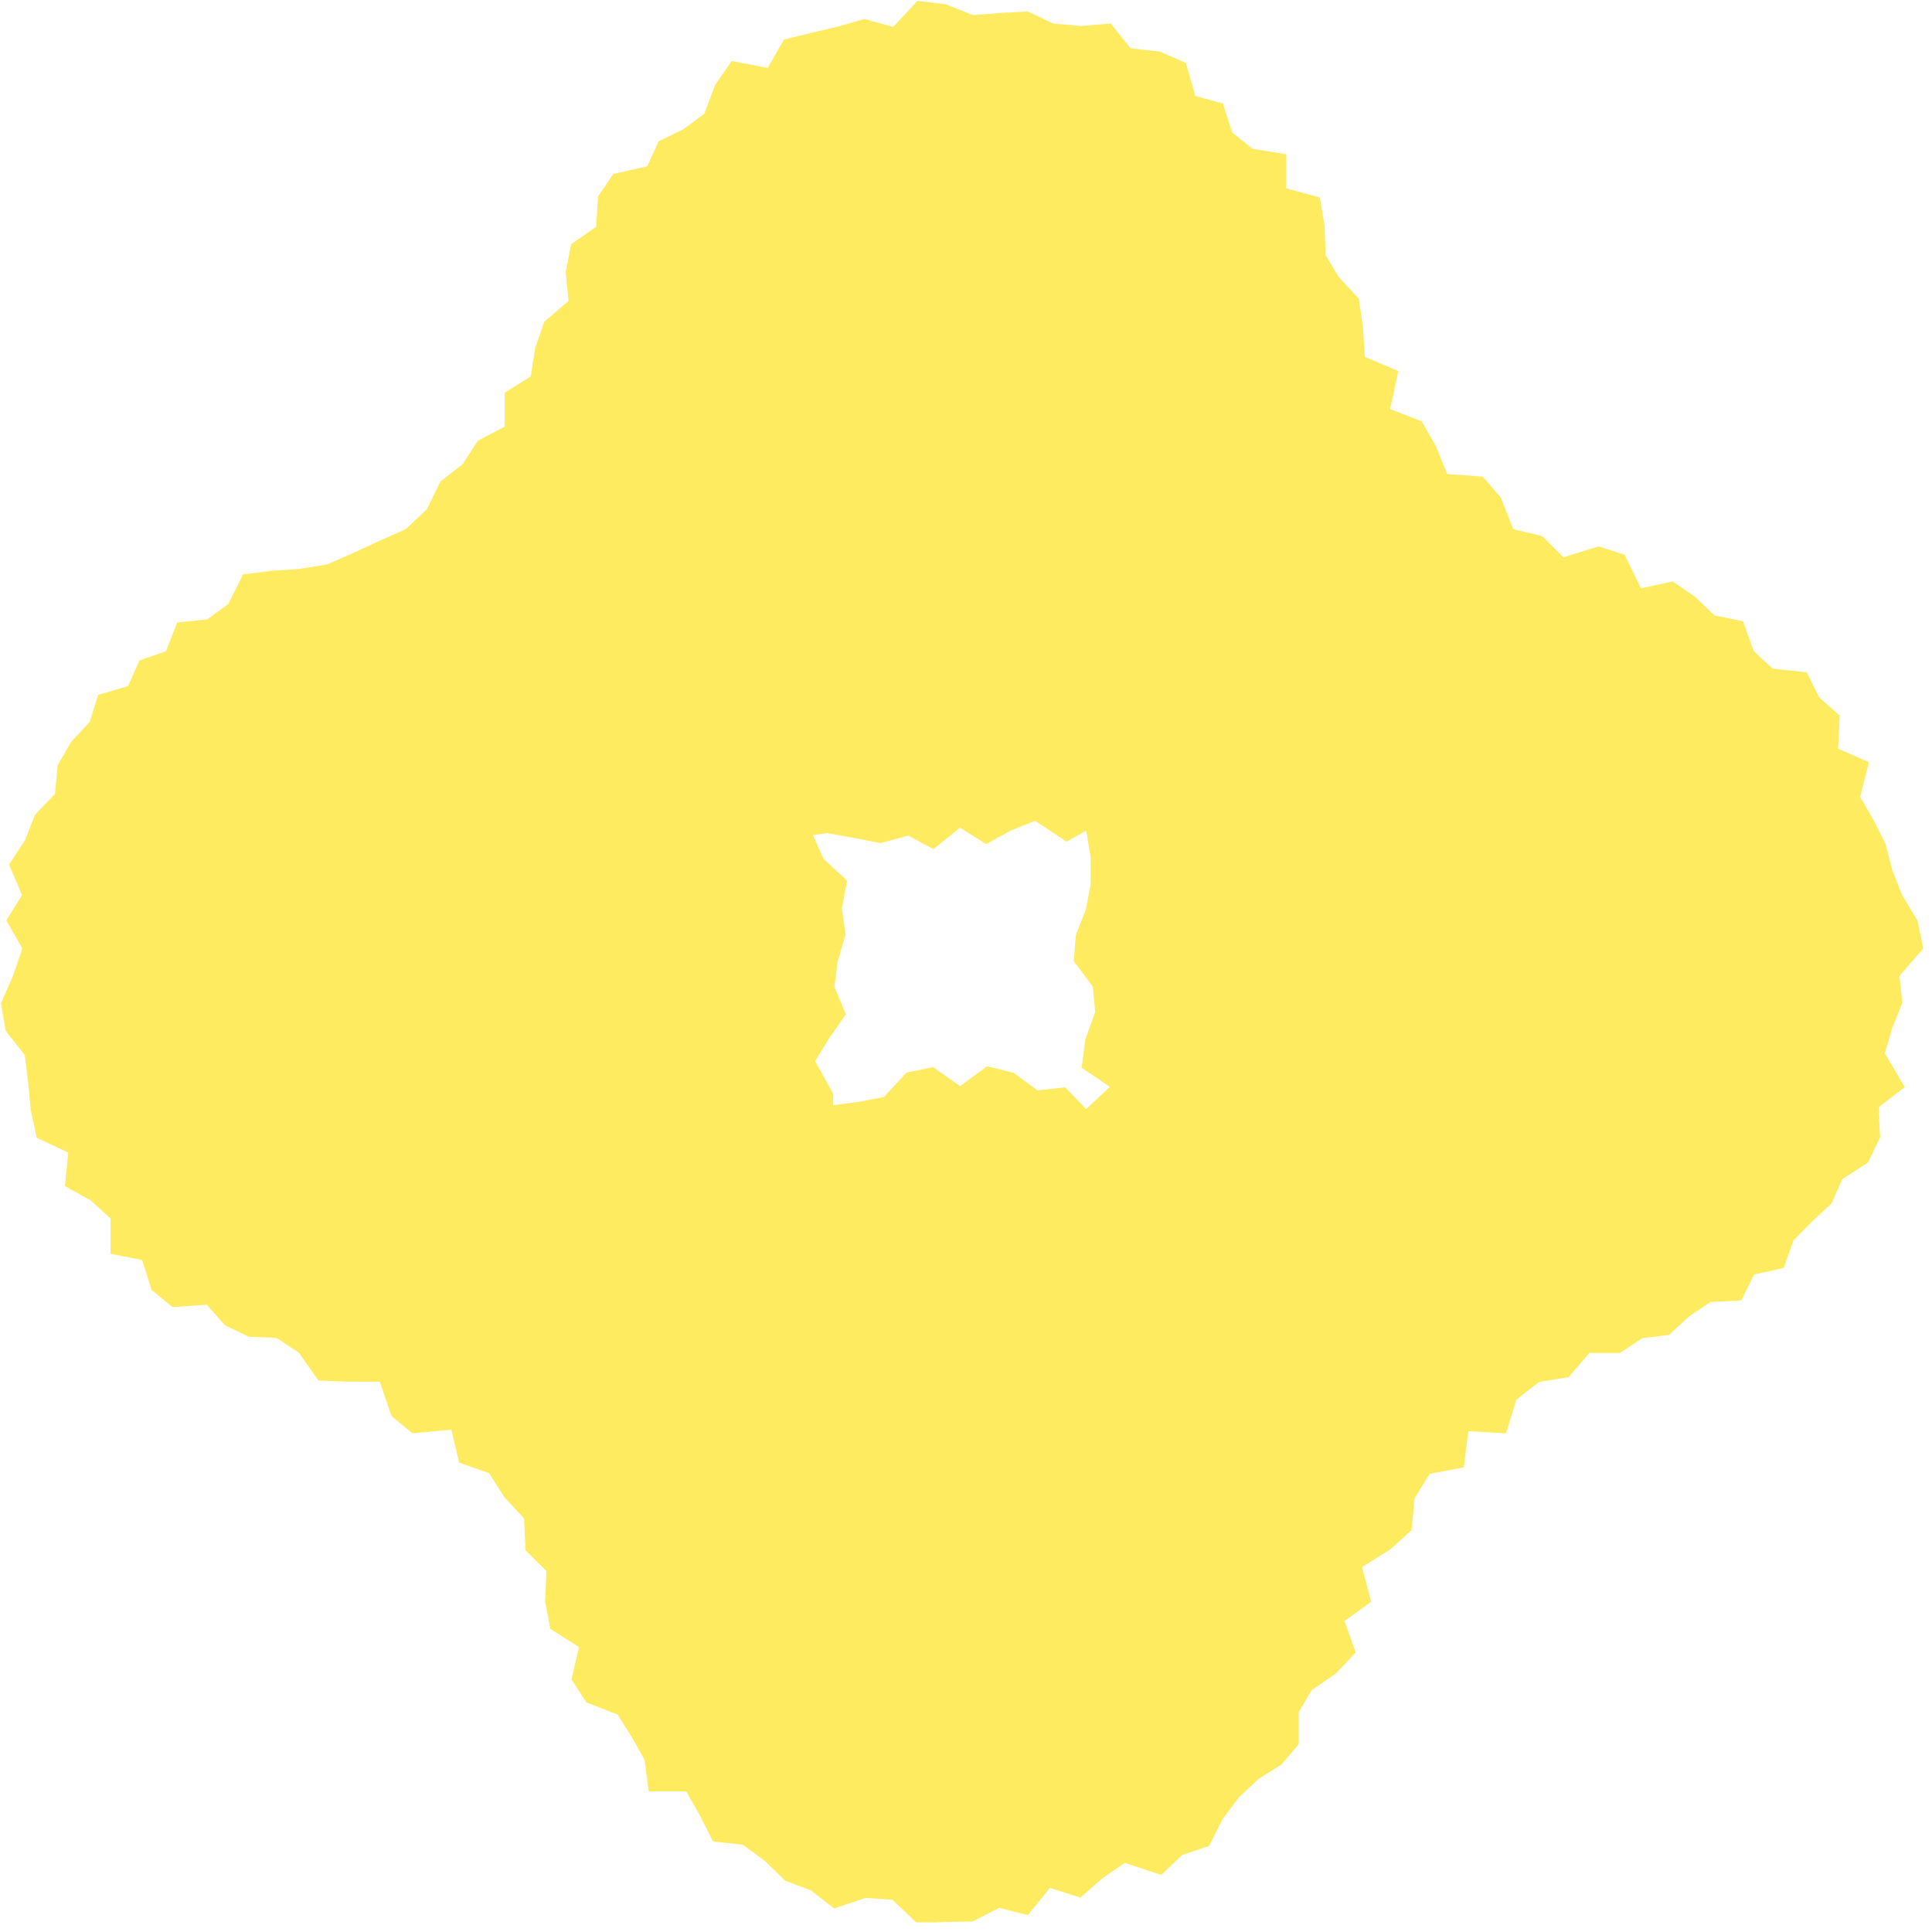 <svg width="64" height="64" viewBox="0 0 64 64" fill="none" xmlns="http://www.w3.org/2000/svg">
<g clip-path="url(#clip0_42_530)">
<path d="M44.53 53.67L44.91 54.74L44.26 55.43L43.45 55.99L43.02 56.72V57.78L42.45 58.45L41.68 58.94L41.04 59.54L40.5 60.26L40.05 61.15L39.16 61.45L38.47 62.11L37.26 61.71L36.52 62.22L35.79 62.86L34.78 62.54L34.05 63.44L33.1 63.2L32.22 63.65L31.3 63.67L30.37 63.7L29.56 62.93L28.67 62.87L27.63 63.22L26.86 62.62L26.01 62.3L25.33 61.64L24.61 61.11L23.62 61L23.18 60.13L22.73 59.34H21.49L21.35 58.29L20.92 57.53L20.46 56.8L19.42 56.39L18.93 55.63L19.18 54.56L18.23 53.96L18.06 53.06L18.1 52.04L17.41 51.36L17.36 50.3L16.71 49.6L16.2 48.8L15.21 48.45L14.95 47.36L13.66 47.48L12.97 46.91L12.58 45.77H11.53L10.55 45.73L9.9 44.81L9.16 44.32L8.24 44.28L7.45 43.9L6.85 43.22L5.72 43.3L5.02 42.73L4.71 41.74L3.66 41.53V40.36L3.01 39.77L2.15 39.29L2.26 38.18L1.22 37.69L1.02 36.78L0.93 35.85L0.82 34.95L0.19 34.15L0.03 33.24L0.44 32.3L0.74 31.42L0.21 30.49L0.73 29.65L0.3 28.64L0.83 27.83L1.16 26.99L1.82 26.3L1.91 25.35L2.36 24.57L2.97 23.92L3.25 23.02L4.24 22.73L4.62 21.88L5.5 21.57L5.87 20.62L6.86 20.52L7.56 20.01L8.05 19.03L8.97 18.91L9.88 18.85L10.83 18.7L11.7 18.32L12.56 17.92L13.44 17.53L14.14 16.87L14.59 15.95L15.32 15.38L15.83 14.6L16.72 14.13V13.01L17.58 12.47L17.73 11.52L18.03 10.66L18.83 9.97L18.74 9L18.92 8.09L19.75 7.51L19.81 6.51L20.32 5.76L21.44 5.51L21.82 4.68L22.64 4.28L23.33 3.77L23.69 2.81L24.24 2.02L25.43 2.25L25.97 1.31L26.87 1.09L27.76 0.88L28.63 0.63L29.59 0.89L30.39 0.03L31.32 0.14L32.23 0.5L33.13 0.43L34.05 0.38L34.89 0.78L35.8 0.86L36.8 0.78L37.45 1.6L38.42 1.71L39.28 2.08L39.6 3.18L40.51 3.43L40.82 4.39L41.49 4.93L42.61 5.11V6.24L43.72 6.54L43.88 7.49L43.91 8.45L44.36 9.19L45.01 9.89L45.15 10.82L45.21 11.82L46.32 12.29L46.05 13.55L47.1 13.96L47.56 14.77L47.94 15.7L49.12 15.79L49.72 16.49L50.13 17.53L51.09 17.76L51.79 18.46L52.96 18.1L53.82 18.38L54.36 19.49L55.41 19.26L56.15 19.77L56.8 20.39L57.74 20.58L58.09 21.56L58.72 22.15L59.85 22.27L60.26 23.1L60.94 23.7L60.89 24.8L61.91 25.25L61.62 26.4L62.06 27.16L62.46 27.95L62.68 28.81L63.01 29.65L63.52 30.5L63.71 31.42L62.92 32.33L63.02 33.22L62.68 34.06L62.44 34.9L63.1 36.01L62.23 36.68L62.28 37.68L61.88 38.51L61.03 39.06L60.67 39.87L60.02 40.47L59.41 41.09L59.09 42L58.11 42.22L57.68 43.08L56.66 43.13L55.95 43.61L55.29 44.22L54.4 44.33L53.66 44.82H52.65L51.96 45.62L50.98 45.78L50.23 46.37L49.89 47.48L48.64 47.41L48.49 48.61L47.36 48.82L46.86 49.63L46.76 50.69L46.05 51.33L45.12 51.91L45.42 53.06L44.51 53.72L44.53 53.67ZM36.76 36L35.83 35.37L35.95 34.44L36.28 33.52L36.2 32.68L35.57 31.84L35.64 30.97L35.97 30.13L36.13 29.29V28.41L35.97 27.44H36.12L35.33 27.88L34.29 27.19L33.49 27.51L32.67 27.96L31.8 27.42L30.92 28.13L30.09 27.68L29.17 27.93L28.3 27.76L27.42 27.6L26.93 27.66L27.28 28.45L28.06 29.17L27.89 30.09L28.01 30.96L27.75 31.84L27.64 32.69L28.02 33.6L27.47 34.39L27 35.15L27.6 36.23V36.61L28.45 36.5L29.28 36.34L30.03 35.53L30.91 35.35L31.8 35.98L32.7 35.32L33.58 35.54L34.37 36.12L35.29 36.02L35.98 36.74L36.79 35.98L36.76 36Z" fill="#FFEB60"/>
</g>
<defs>
<clipPath id="clip0_42_530">
<rect width="63.72" height="63.68" fill="white"/>
</clipPath>
</defs>
</svg>
